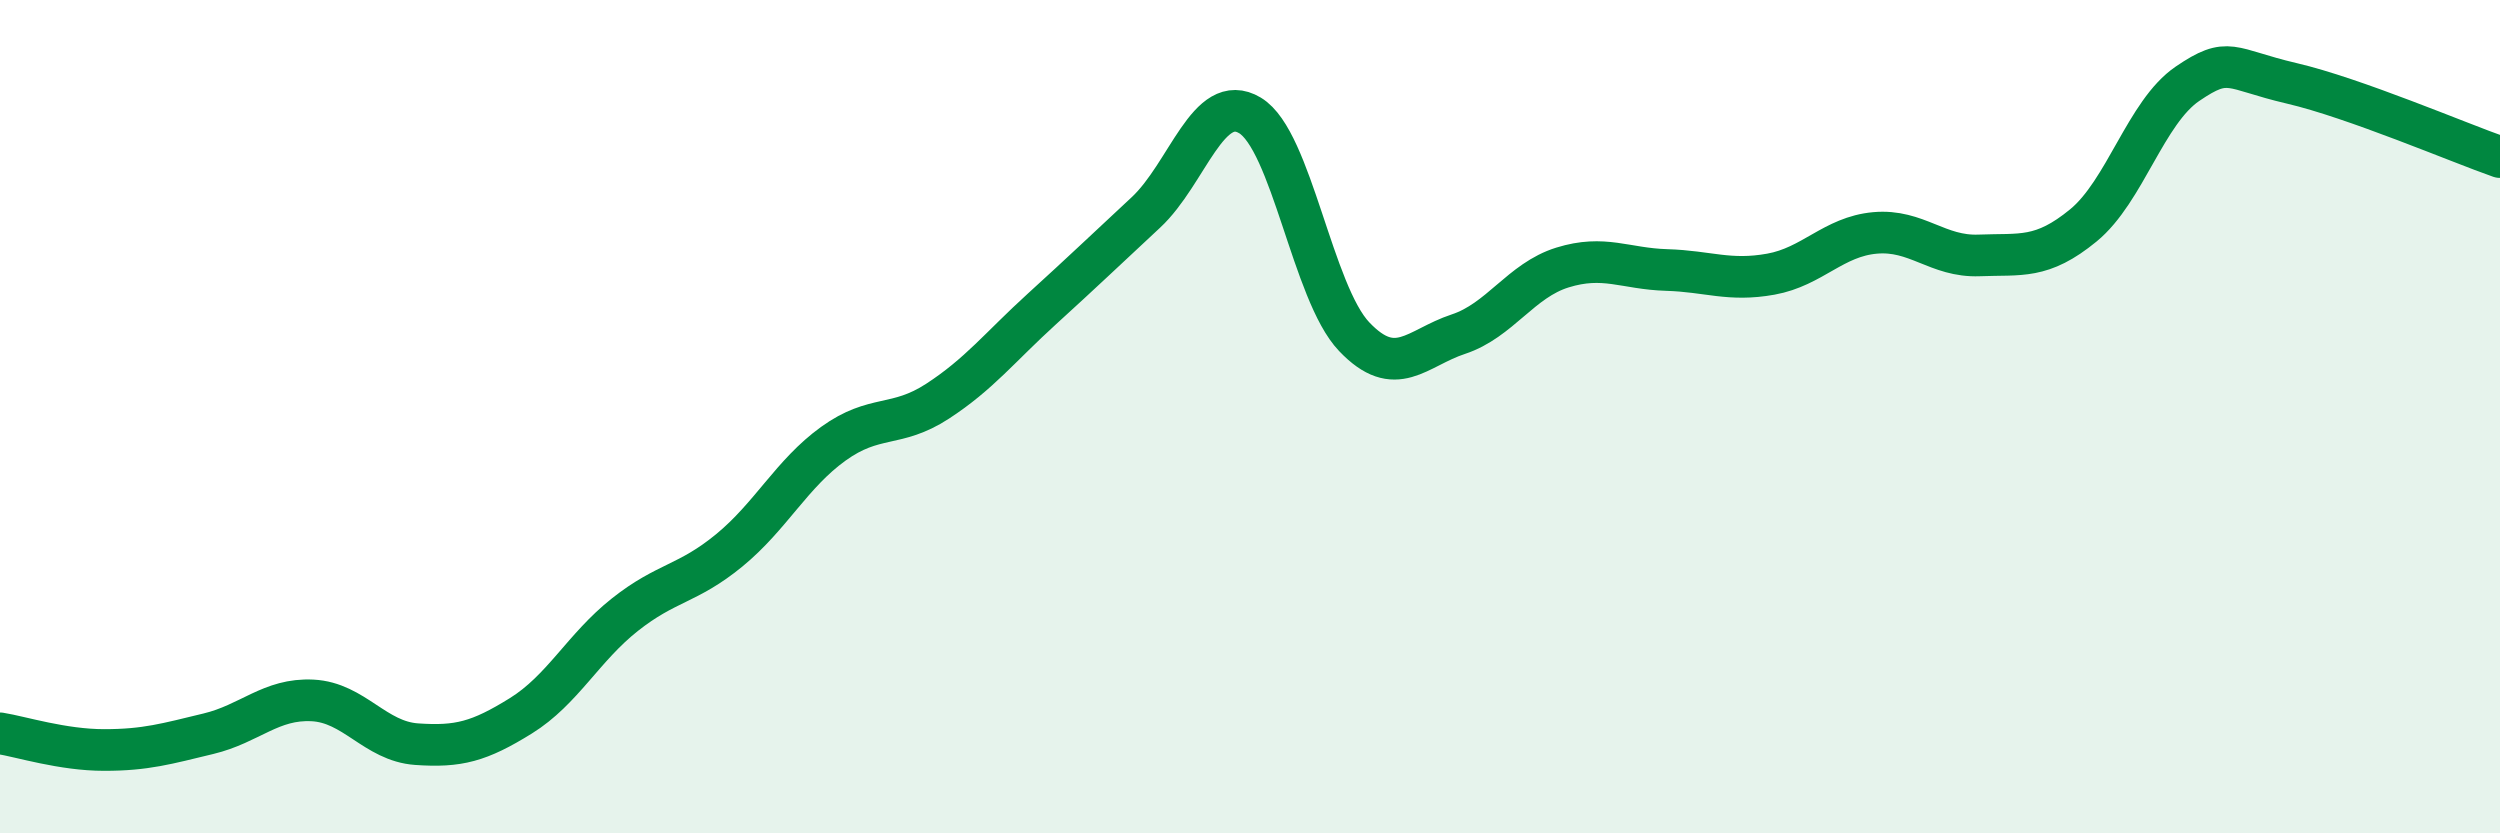 
    <svg width="60" height="20" viewBox="0 0 60 20" xmlns="http://www.w3.org/2000/svg">
      <path
        d="M 0,17.6 C 0.5,17.68 1.5,18 2.5,18 C 3.5,18 4,17.85 5,17.61 C 6,17.37 6.5,16.76 7.5,16.81 C 8.5,16.86 9,17.79 10,17.86 C 11,17.93 11.5,17.8 12.5,17.18 C 13.5,16.56 14,15.54 15,14.75 C 16,13.96 16.5,14.03 17.5,13.21 C 18.5,12.39 19,11.37 20,10.65 C 21,9.93 21.5,10.28 22.5,9.63 C 23.5,8.98 24,8.33 25,7.42 C 26,6.51 26.5,6.03 27.5,5.1 C 28.5,4.17 29,2.17 30,2.77 C 31,3.37 31.5,7.03 32.5,8.08 C 33.5,9.13 34,8.35 35,8.02 C 36,7.69 36.5,6.73 37.5,6.42 C 38.5,6.11 39,6.45 40,6.48 C 41,6.51 41.5,6.76 42.5,6.58 C 43.5,6.4 44,5.68 45,5.59 C 46,5.5 46.5,6.17 47.5,6.13 C 48.5,6.09 49,6.23 50,5.41 C 51,4.59 51.5,2.69 52.5,2.01 C 53.5,1.33 53.5,1.65 55,2 C 56.5,2.35 59,3.42 60,3.77L60 20L0 20Z"
        fill="#008740"
        opacity="0.1"
        stroke-linecap="round"
        stroke-linejoin="round"
      />
      <path
        d="M 0,17.6 C 0.5,17.68 1.5,18 2.5,18 C 3.5,18 4,17.85 5,17.61 C 6,17.37 6.5,16.76 7.5,16.81 C 8.5,16.86 9,17.79 10,17.86 C 11,17.93 11.5,17.8 12.5,17.18 C 13.5,16.56 14,15.54 15,14.75 C 16,13.96 16.5,14.03 17.5,13.21 C 18.5,12.39 19,11.37 20,10.65 C 21,9.93 21.5,10.28 22.5,9.63 C 23.5,8.98 24,8.33 25,7.42 C 26,6.51 26.5,6.03 27.5,5.1 C 28.5,4.17 29,2.17 30,2.77 C 31,3.37 31.5,7.03 32.5,8.08 C 33.5,9.13 34,8.35 35,8.02 C 36,7.69 36.5,6.73 37.5,6.42 C 38.5,6.11 39,6.45 40,6.48 C 41,6.51 41.5,6.76 42.5,6.58 C 43.5,6.4 44,5.68 45,5.59 C 46,5.5 46.5,6.17 47.5,6.13 C 48.5,6.09 49,6.23 50,5.41 C 51,4.59 51.5,2.69 52.5,2.01 C 53.5,1.33 53.5,1.65 55,2 C 56.5,2.35 59,3.42 60,3.77"
        stroke="#008740"
        stroke-width="1"
        fill="none"
        stroke-linecap="round"
        stroke-linejoin="round"
      />
    </svg>
  